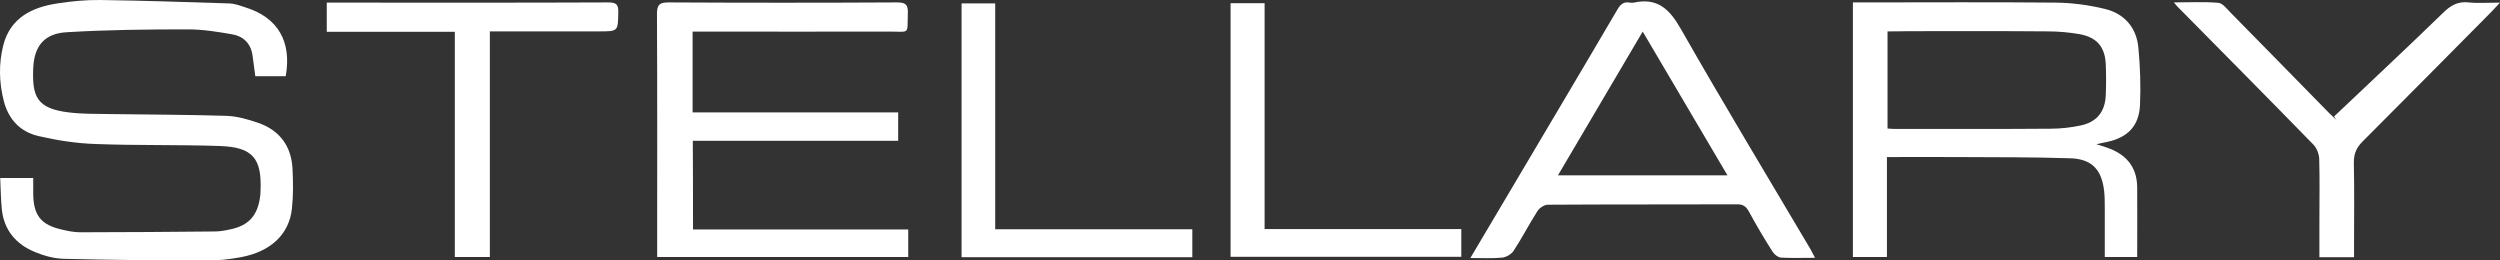 <?xml version="1.0" encoding="UTF-8"?> <svg xmlns="http://www.w3.org/2000/svg" width="384" height="40" viewBox="0 0 384 40" fill="none"><rect x="0" y="0" width="384" height="40" fill="#333333" stroke="none"/> <g clip-path="url(#clip0_756_20378)"> <path d="M0.032 27.337C1.795 27.337 3.341 27.337 5.104 27.337C5.104 28.171 5.104 28.974 5.104 29.777C5.135 33.082 6.31 34.565 9.557 35.275C10.454 35.491 11.382 35.677 12.309 35.677C19.206 35.677 26.102 35.615 32.998 35.553C33.802 35.553 34.637 35.399 35.441 35.213C38.132 34.657 39.524 33.144 39.926 30.395C39.987 30.024 40.018 29.684 40.018 29.314C40.235 24.31 38.812 22.611 33.802 22.426C27.432 22.209 21.03 22.364 14.629 22.117C11.722 22.024 8.784 21.561 5.97 20.912C3.186 20.294 1.331 18.41 0.589 15.538C-0.154 12.665 -0.216 9.731 0.527 6.858C1.64 2.719 4.918 1.113 8.815 0.526C10.979 0.186 13.237 -0.03 15.433 0.001C22.02 0.094 28.607 0.31 35.194 0.526C36.06 0.557 36.895 0.866 37.73 1.144C42.678 2.688 44.843 6.395 43.884 11.707C42.369 11.707 40.853 11.707 39.214 11.707C39.091 10.688 38.936 9.669 38.812 8.681C38.596 6.796 37.513 5.623 35.72 5.283C33.462 4.881 31.143 4.511 28.854 4.511C22.7 4.511 16.515 4.572 10.361 4.943C6.866 5.098 5.258 7.013 5.104 10.441C4.918 14.765 5.598 16.68 10.577 17.267C12.557 17.515 14.598 17.484 16.577 17.515C22.638 17.607 28.731 17.607 34.792 17.793C36.4 17.854 38.039 18.318 39.585 18.843C42.956 19.985 44.781 22.457 44.935 26.009C45.028 27.985 45.059 30.024 44.843 32.001C44.441 35.955 41.627 38.642 36.988 39.507C35.225 39.846 33.4 40.032 31.607 40.001C24.339 40.001 17.072 39.939 9.835 39.754C8.32 39.723 6.774 39.291 5.351 38.704C2.506 37.53 0.619 35.399 0.279 32.155C0.125 30.642 0.125 29.098 0.032 27.337Z" fill="white"></path> <path d="M289.832 24.125C289.832 29.345 289.832 34.349 289.832 39.476C288.1 39.476 286.43 39.476 284.605 39.476C284.605 26.565 284.605 13.561 284.605 0.372C285.162 0.372 285.719 0.372 286.275 0.372C296.11 0.372 305.975 0.31 315.809 0.403C318.314 0.434 320.85 0.773 323.262 1.36C326.293 2.071 328.179 4.233 328.458 7.352C328.736 10.256 328.829 13.221 328.705 16.125C328.55 19.368 326.819 21.128 323.602 21.808C323.2 21.901 322.798 21.962 321.994 22.148C322.767 22.395 323.138 22.518 323.54 22.642C326.478 23.63 328.241 25.546 328.272 28.758C328.303 32.31 328.272 35.831 328.272 39.476C326.664 39.476 325.087 39.476 323.293 39.476C323.293 36.912 323.293 34.441 323.293 32.001C323.293 31.136 323.293 30.241 323.2 29.376C322.829 26.009 321.283 24.403 317.943 24.31C312.191 24.125 306.408 24.155 300.656 24.125C297.099 24.094 293.574 24.125 289.832 24.125ZM289.925 4.82C289.925 9.947 289.925 14.796 289.925 19.738C290.296 19.769 290.605 19.8 290.914 19.8C298.955 19.8 306.995 19.831 315.005 19.769C316.551 19.769 318.098 19.584 319.582 19.275C322.087 18.75 323.355 17.144 323.448 14.58C323.51 13.036 323.51 11.491 323.448 9.947C323.355 7.26 322.118 5.746 319.458 5.252C317.85 4.974 316.18 4.82 314.541 4.82C307.397 4.758 300.223 4.789 293.079 4.789C292.058 4.82 291.038 4.82 289.925 4.82Z" fill="white"></path> <path d="M106.446 35.244C117.517 35.244 128.465 35.244 139.505 35.244C139.505 36.695 139.505 38.024 139.505 39.475C126.733 39.475 113.961 39.475 100.941 39.475C100.941 38.889 100.941 38.363 100.941 37.807C100.941 25.916 100.972 14.024 100.91 2.163C100.91 0.742 101.281 0.371 102.704 0.371C114.394 0.433 126.083 0.433 137.773 0.371C139.01 0.371 139.505 0.649 139.443 1.977C139.319 5.375 139.876 4.85 136.598 4.85C127.166 4.881 117.734 4.85 108.301 4.85C107.683 4.85 107.095 4.85 106.384 4.85C106.384 9.02 106.384 13.066 106.384 17.267C116.929 17.267 127.413 17.267 137.959 17.267C137.959 18.78 137.959 20.078 137.959 21.622C127.475 21.622 116.991 21.622 106.415 21.622C106.446 26.194 106.446 30.58 106.446 35.244Z" fill="white"></path> <path d="M278.792 39.599C276.844 39.599 275.205 39.661 273.565 39.569C273.133 39.538 272.545 39.105 272.298 38.704C270.999 36.665 269.762 34.596 268.617 32.464C268.184 31.692 267.721 31.383 266.824 31.383C257.144 31.414 247.434 31.383 237.754 31.445C237.197 31.445 236.455 31.939 236.146 32.433C234.878 34.41 233.795 36.541 232.497 38.518C232.156 39.043 231.352 39.507 230.734 39.569C229.219 39.723 227.672 39.63 225.848 39.63C227.549 36.788 229.064 34.194 230.61 31.599C236.548 21.561 242.516 11.553 248.423 1.484C248.887 0.68 249.382 0.217 250.341 0.402C250.526 0.433 250.773 0.433 250.959 0.402C254.608 -0.401 256.464 1.422 258.196 4.48C264.659 15.816 271.401 26.966 278.05 38.209C278.235 38.549 278.452 38.951 278.792 39.599ZM239.3 26.935C248.052 26.935 256.557 26.935 265.339 26.935C260.948 19.491 256.68 12.263 252.32 4.85C247.928 12.325 243.661 19.522 239.3 26.935Z" fill="white"></path> <path d="M358.519 17.884C364.086 12.602 369.683 7.382 375.188 2.038C376.363 0.865 377.476 0.185 379.177 0.37C380.631 0.525 382.146 0.401 384.001 0.401C383.414 1.019 383.074 1.421 382.703 1.791C376.115 8.432 369.528 15.104 362.91 21.714C361.983 22.641 361.55 23.567 361.55 24.926C361.642 29.251 361.581 33.575 361.581 37.899C361.581 38.394 361.581 38.919 361.581 39.506C359.787 39.506 358.117 39.506 356.261 39.506C356.261 37.56 356.261 35.675 356.261 33.791C356.261 30.641 356.323 27.521 356.23 24.37C356.2 23.66 355.859 22.764 355.365 22.239C348.437 15.135 341.448 8.092 334.459 1.019C334.335 0.896 334.212 0.741 333.902 0.37C336.345 0.37 338.541 0.247 340.737 0.432C341.417 0.494 342.036 1.359 342.623 1.946C347.695 7.073 352.705 12.231 357.777 17.39C358.148 17.76 358.519 18.1 358.89 18.44C358.735 18.255 358.612 18.069 358.519 17.884Z" fill="white"></path> <path d="M69.86 39.475C69.86 27.954 69.86 16.495 69.86 4.881C63.242 4.881 56.779 4.881 50.191 4.881C50.191 3.305 50.191 1.915 50.191 0.402C50.841 0.402 51.398 0.402 51.954 0.402C65.778 0.402 79.57 0.433 93.394 0.371C94.631 0.371 95.002 0.649 94.971 1.885C94.909 4.819 94.971 4.819 92.033 4.819C87.023 4.819 82.044 4.819 77.035 4.819C76.478 4.819 75.921 4.819 75.241 4.819C75.241 16.433 75.241 27.861 75.241 39.475C73.478 39.475 71.808 39.475 69.86 39.475Z" fill="white"></path> <path d="M152.864 35.213C163.069 35.213 173.058 35.213 183.14 35.213C183.14 36.695 183.14 38.054 183.14 39.506C171.357 39.506 159.575 39.506 147.699 39.506C147.699 26.564 147.699 13.622 147.699 0.525C149.307 0.525 150.946 0.525 152.864 0.525C152.864 11.985 152.864 23.537 152.864 35.213Z" fill="white"></path> <path d="M189.016 0.494C190.809 0.494 192.479 0.494 194.242 0.494C194.242 12.077 194.242 23.537 194.242 35.181C204.324 35.181 214.343 35.181 224.456 35.181C224.456 36.664 224.456 37.992 224.456 39.444C212.704 39.444 200.922 39.444 189.016 39.444C189.016 26.471 189.016 13.529 189.016 0.494Z" fill="white"></path> </g> <defs> <clipPath id="clip0_756_20378"> <rect width="384" height="40" fill="white"></rect> </clipPath> </defs> </svg> 